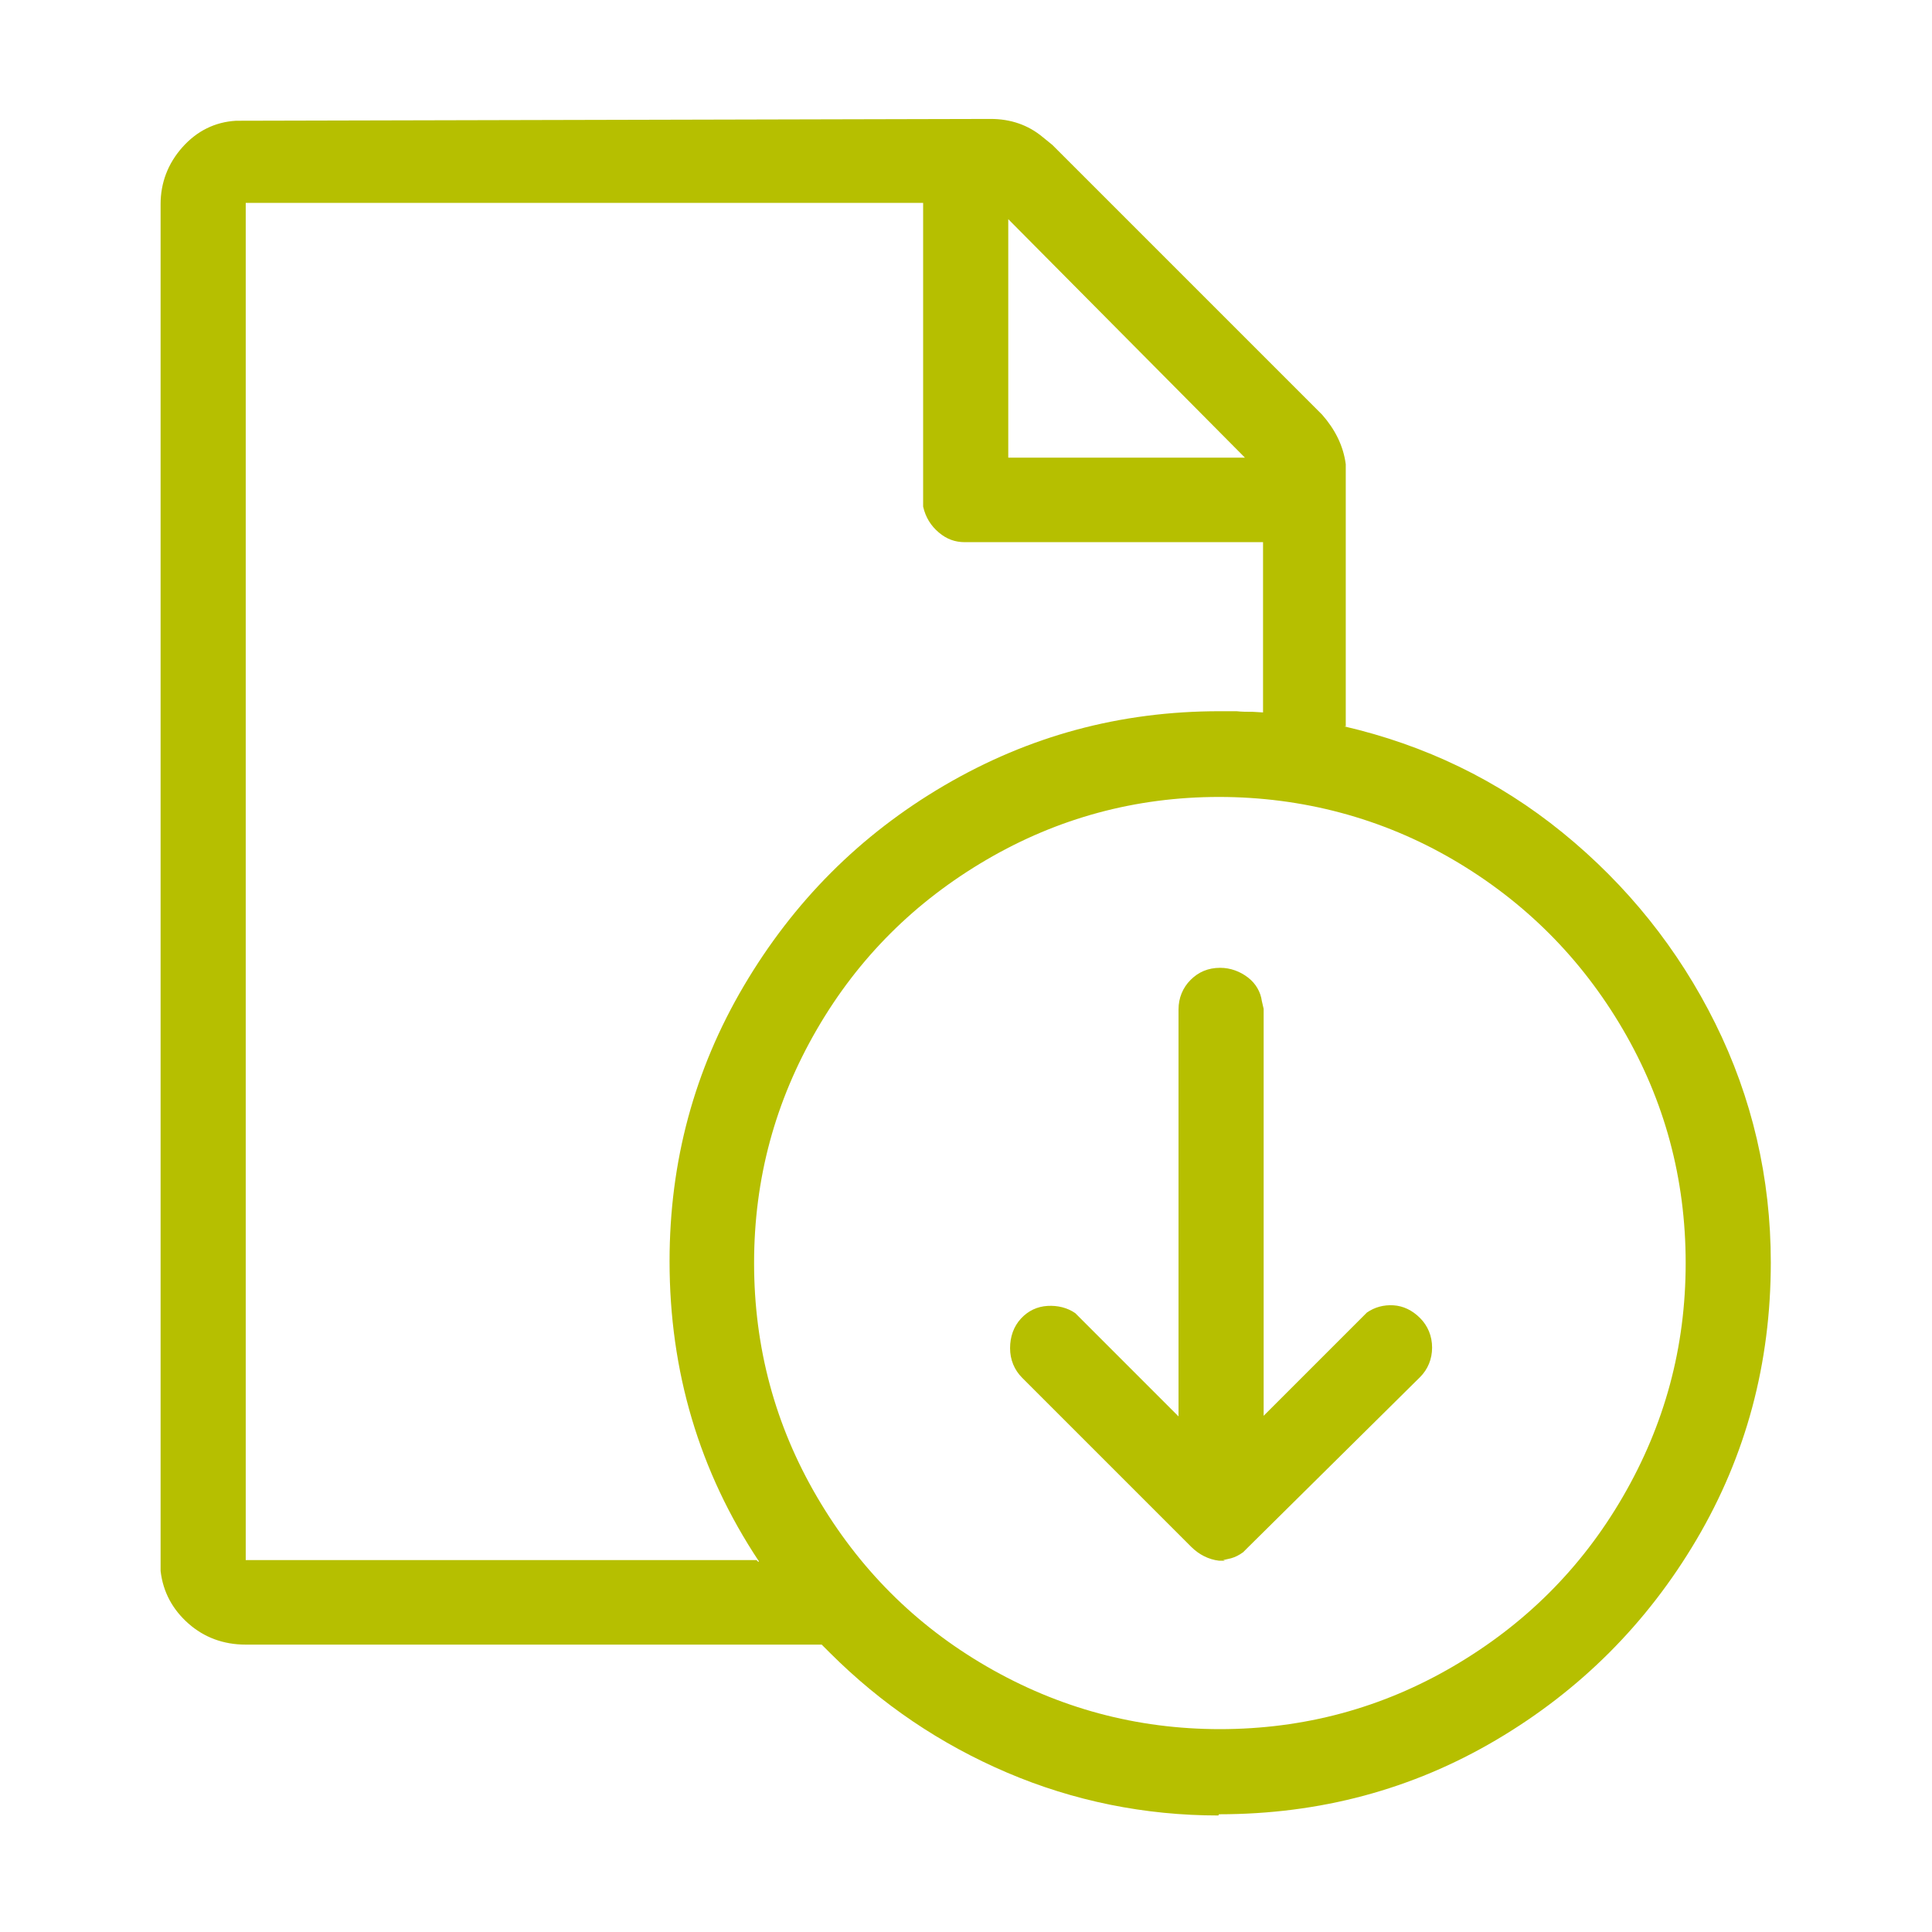 <?xml version="1.0" encoding="UTF-8"?><svg id="Layer_1" xmlns="http://www.w3.org/2000/svg" viewBox="0 0 32 32"><defs><style>.cls-1{fill:#b6bf00;}</style></defs><g id="Page-1"><g id="Philips_MaleGrooming_S5000_Desktop"><g id="Group-16"><path id="d" class="cls-1" d="m20.19,30.05c1.67,0,3.2-.41,4.59-1.23s2.5-1.93,3.32-3.32c.82-1.39,1.23-2.92,1.23-4.59,0-1.4-.31-2.73-.92-3.96s-1.46-2.29-2.53-3.16-2.28-1.45-3.62-1.76h.03v-4.34c-.04-.31-.18-.58-.39-.82h0l-4.47-4.47-.16-.13c-.24-.2-.53-.3-.86-.3h0l-12.5.03c-.35.02-.65.17-.89.44s-.36.59-.36.94h0v22.64c.04.35.2.64.46.87s.58.35.95.35h9.54l.13.13c.86.86,1.84,1.52,2.94,1.99s2.28.71,3.5.71Zm-7.63-4.18l-.03-.03H4.07V3.36h11.22v5.03c.04.18.13.32.26.43s.27.16.43.16h4.94v2.82s-.17-.01-.17-.01c-.09,0-.18,0-.27-.01h-.28c-1.65,0-3.16.41-4.56,1.23s-2.5,1.93-3.32,3.32-1.23,2.91-1.23,4.56c0,1.82.49,3.48,1.48,4.97h0ZM20.62,7.58h-3.92v-3.95l3.92,3.95Zm-.41,21.06c-1.39,0-2.68-.35-3.87-1.04s-2.12-1.63-2.81-2.81-1.04-2.47-1.04-3.87.35-2.68,1.04-3.87,1.63-2.12,2.81-2.81,2.47-1.04,3.85-1.04,2.7.35,3.88,1.04,2.12,1.63,2.81,2.81,1.04,2.47,1.04,3.87-.35,2.68-1.04,3.87-1.63,2.12-2.81,2.81-2.47,1.04-3.87,1.04Zm.05-2.8l.13-.03c.07-.02.13-.05.2-.1h0l.1-.1,2.83-2.8c.13-.13.2-.3.2-.49s-.07-.36-.2-.49-.28-.2-.44-.21-.31.03-.44.12h0l-1.71,1.71v-6.74l-.03-.13c-.02-.15-.1-.29-.23-.39s-.29-.16-.46-.16c-.2,0-.36.07-.49.2s-.2.3-.2.49h0v6.74l-1.61-1.61-.1-.1c-.13-.09-.29-.13-.46-.12s-.32.08-.44.21-.18.3-.18.49.07.36.2.49h0l2.8,2.8c.13.13.29.21.46.23h.1Z"/></g></g></g></svg>